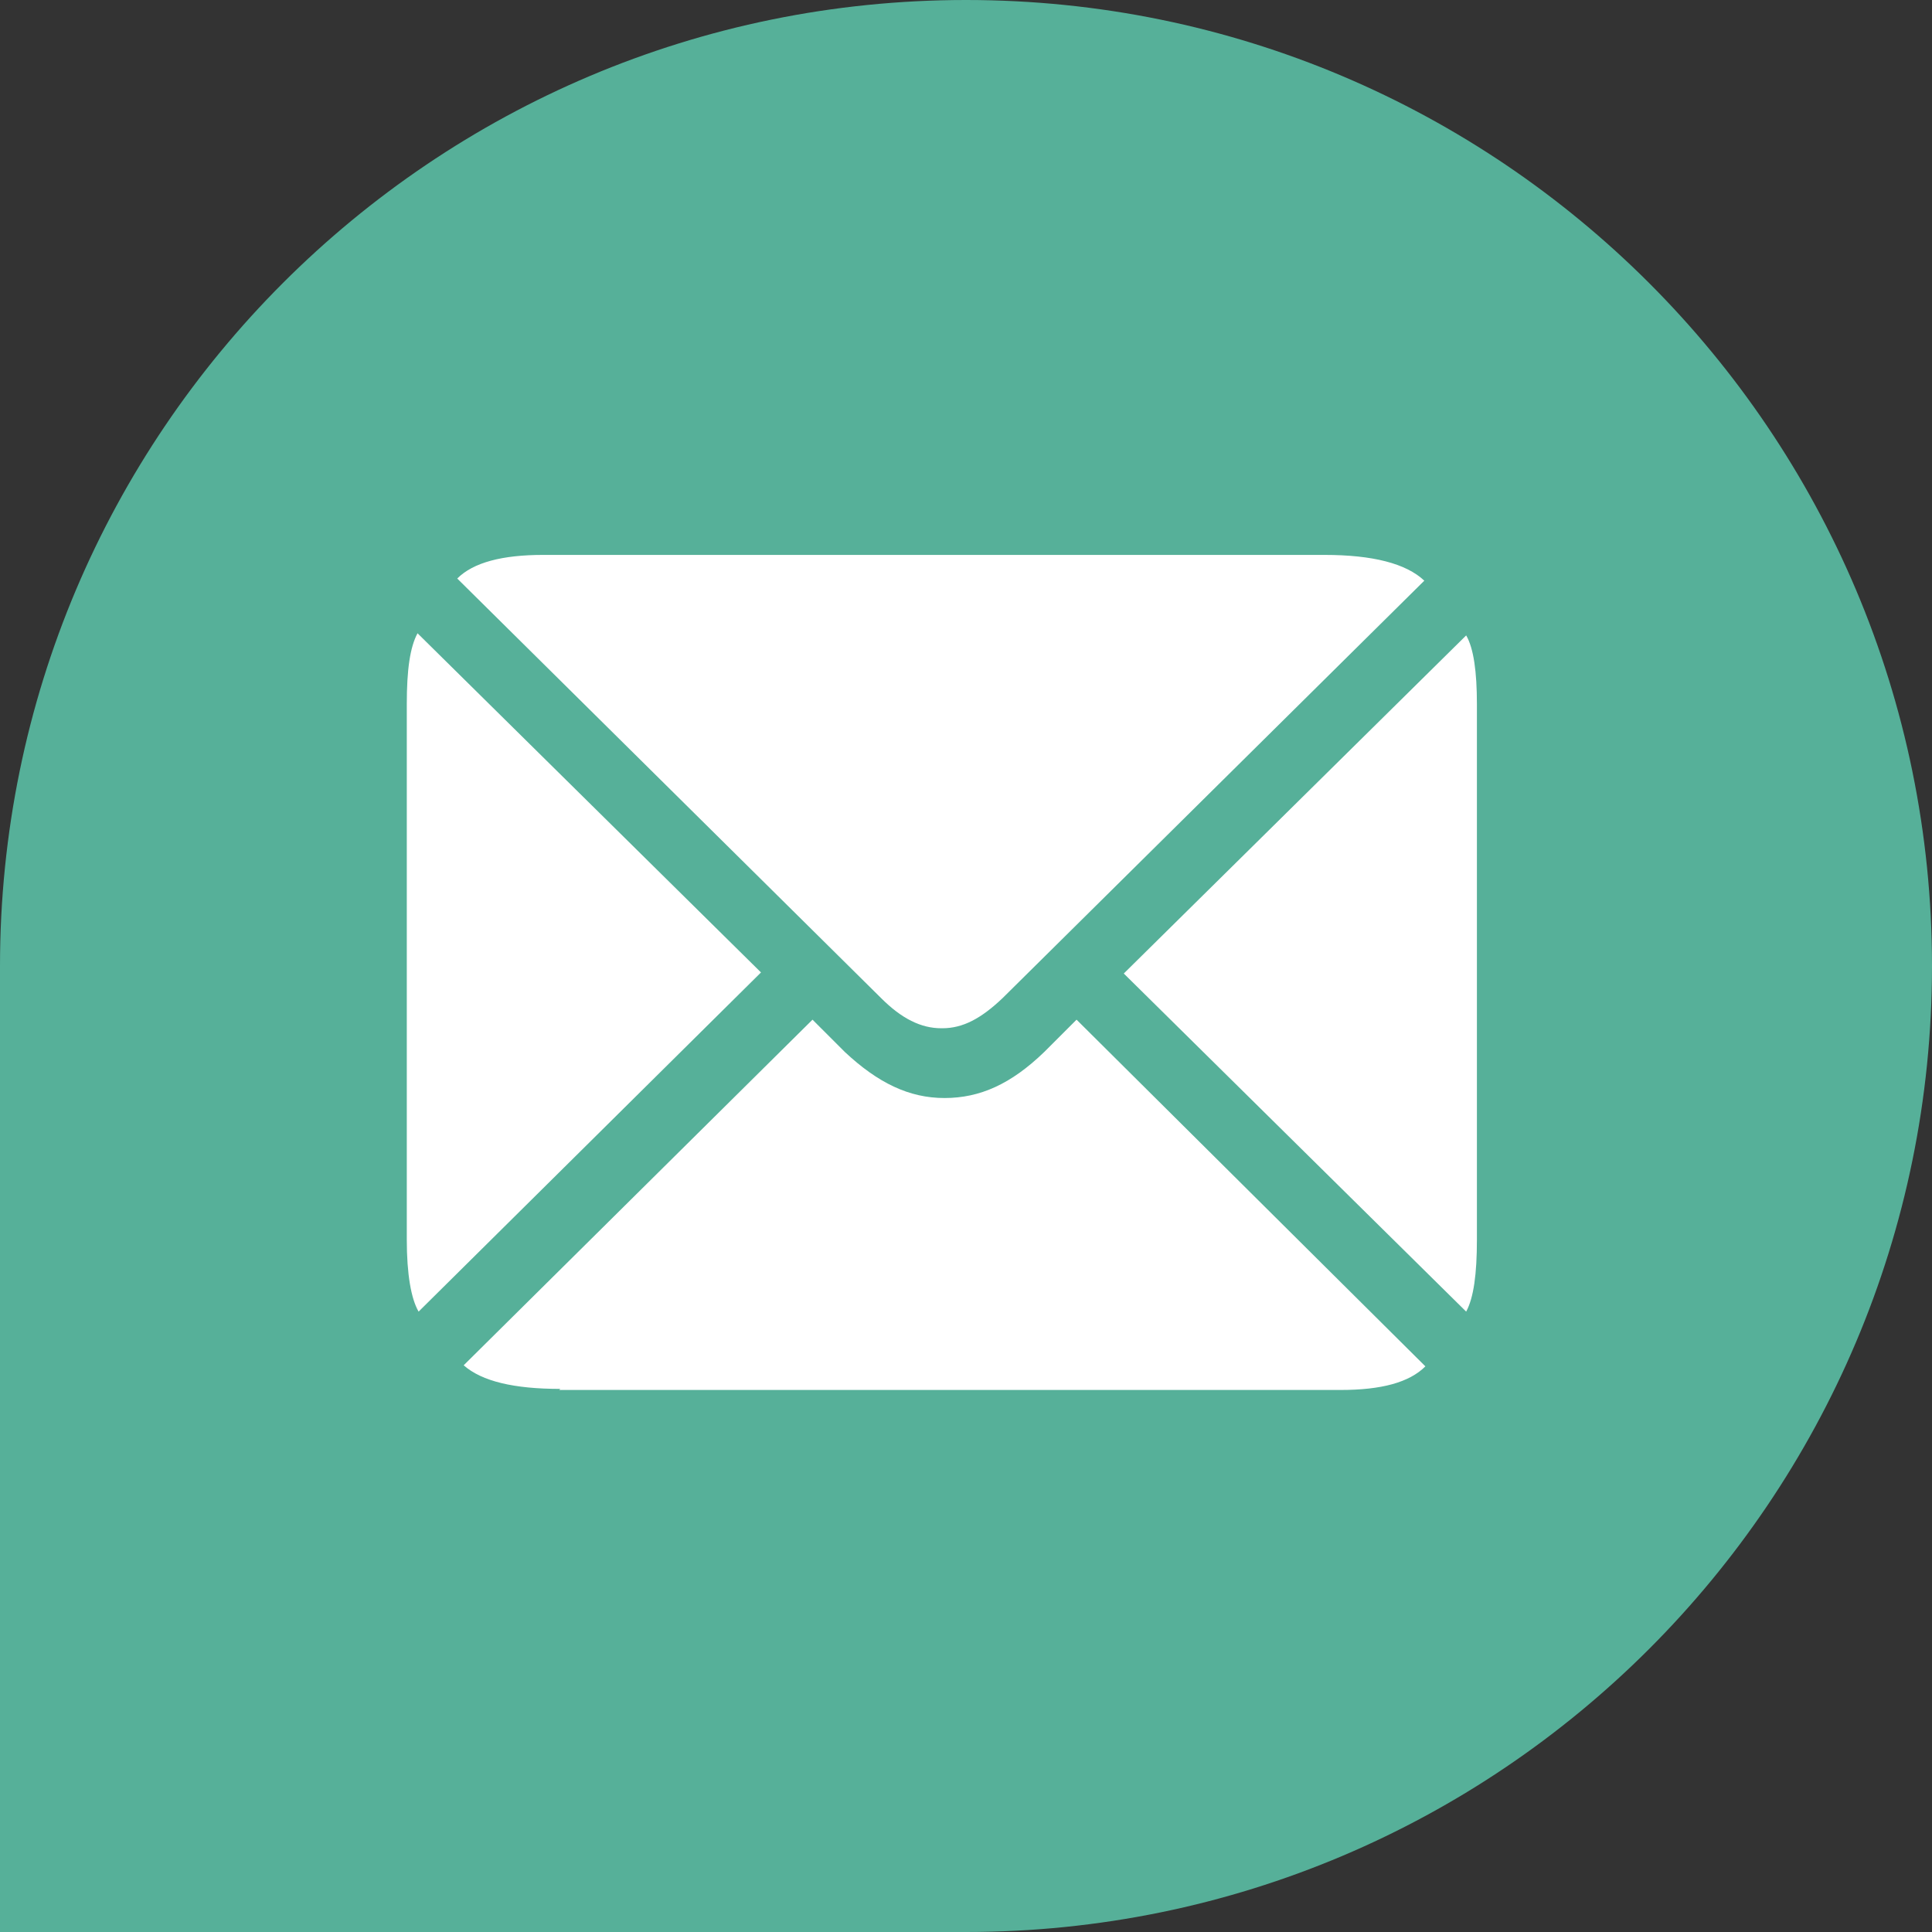 <?xml version="1.0" encoding="UTF-8"?><svg id="Layer_1" xmlns="http://www.w3.org/2000/svg" viewBox="0 0 18 18"><rect x="0" y="0" width="18" height="18" fill="#333333" stroke="none"/><g id="Group_3937"><path id="Rectangle_69" d="m9,0h0c4.97,0,9,4.03,9,9h0c0,4.97-4.03,9-9,9H0v-9C0,4.03,4.03,0,9,0Z" style="fill:#56b099; stroke-width:0px;"/></g><path d="m8.78,9.58c.19,0,.36-.09.56-.28l3.93-3.89c-.17-.16-.48-.24-.93-.24h-7.28c-.38,0-.65.07-.8.22l3.95,3.91c.19.19.37.28.56.28Zm-4.88,2.64l3.19-3.16-3.2-3.16c-.07.13-.1.34-.1.66v4.99c0,.32.04.55.11.67Zm9.76,0c.07-.13.1-.35.1-.67v-4.99c0-.3-.03-.52-.1-.64l-3.19,3.15,3.19,3.15Zm-8.45.73h7.28c.38,0,.64-.07.79-.22l-3.25-3.23-.3.3c-.31.3-.6.43-.93.43s-.62-.14-.93-.43l-.3-.3-3.25,3.22c.17.15.47.22.9.22Z" style="fill:#fff; stroke-width:0px;"/></svg>